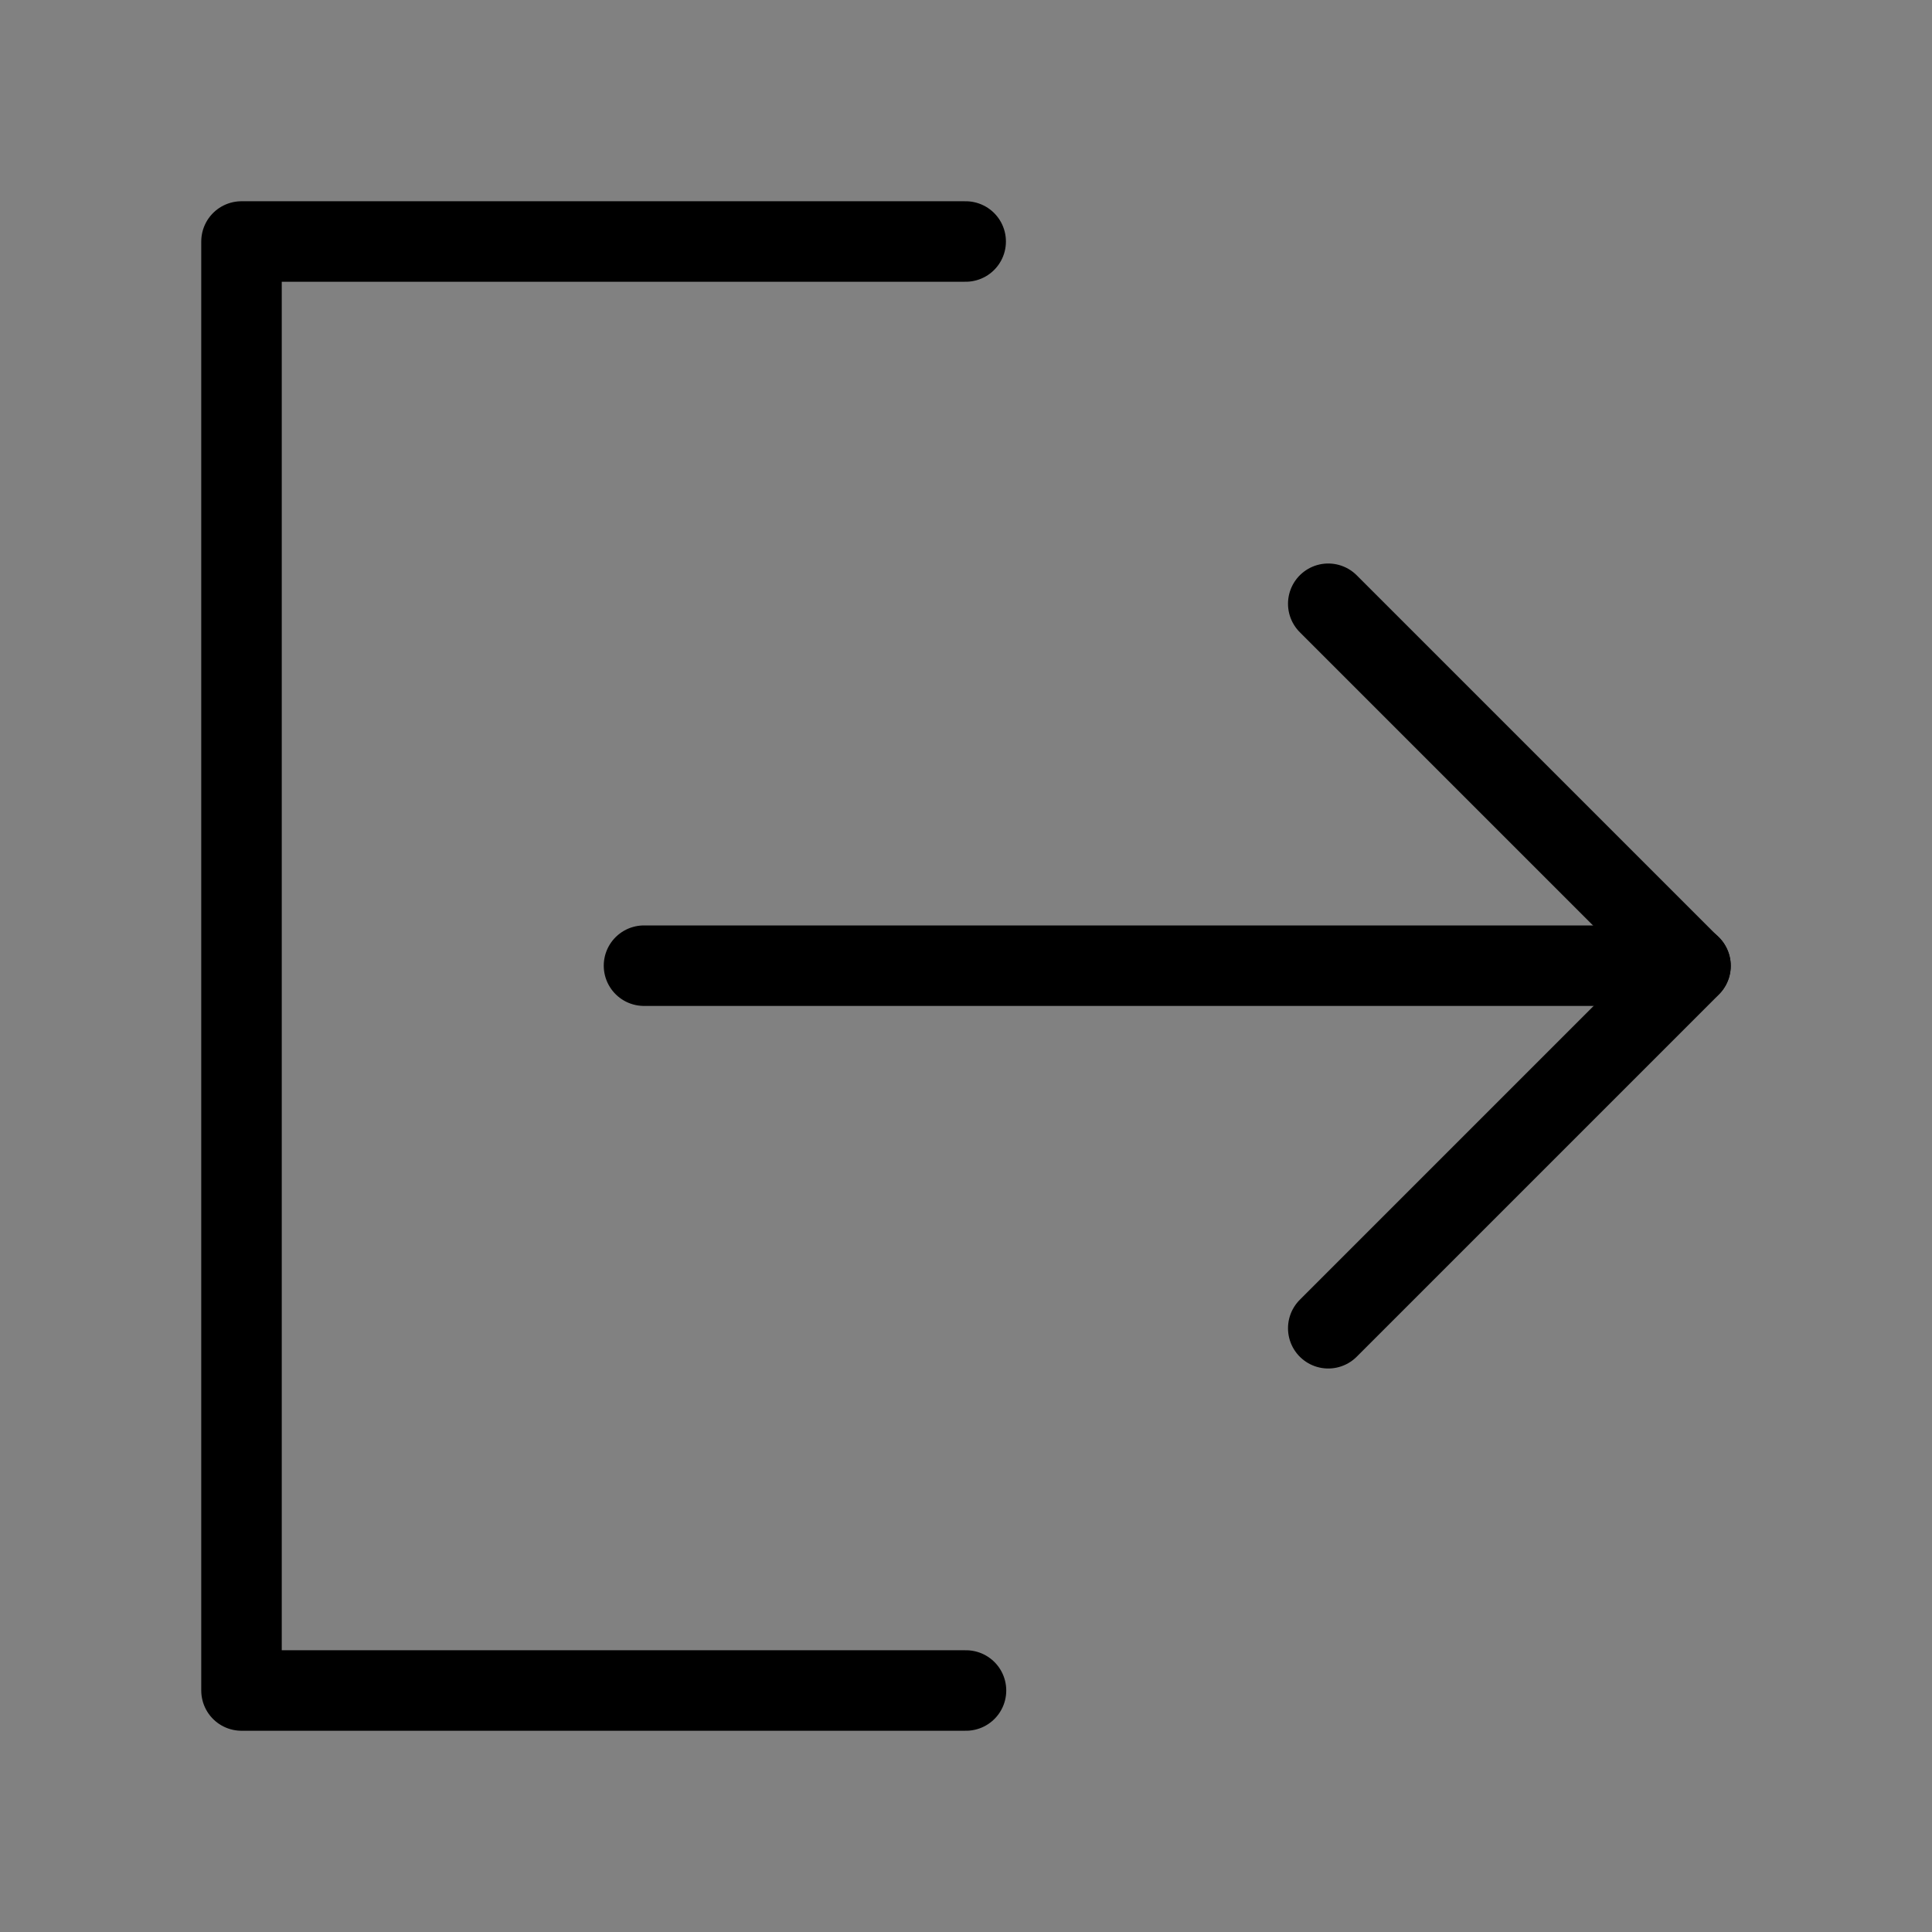 <svg viewBox="0 0 48 48" fill="none" xmlns="http://www.w3.org/2000/svg"><rect x="0" y="0" width="48" height="48" fill="#808080" stroke="none"/><rect width="48" height="48" fill="white" fill-opacity="0.01"/><path d="M23.992 6L6 6L6 42H24" stroke="currentColor" stroke-width="2" stroke-linecap="round" stroke-linejoin="round"/><path d="M33 33L42 24L33 15" stroke="currentColor" stroke-width="2" stroke-linecap="round" stroke-linejoin="round"/><path d="M16 23.992H42" stroke="currentColor" stroke-width="2" stroke-linecap="round" stroke-linejoin="round"/></svg>